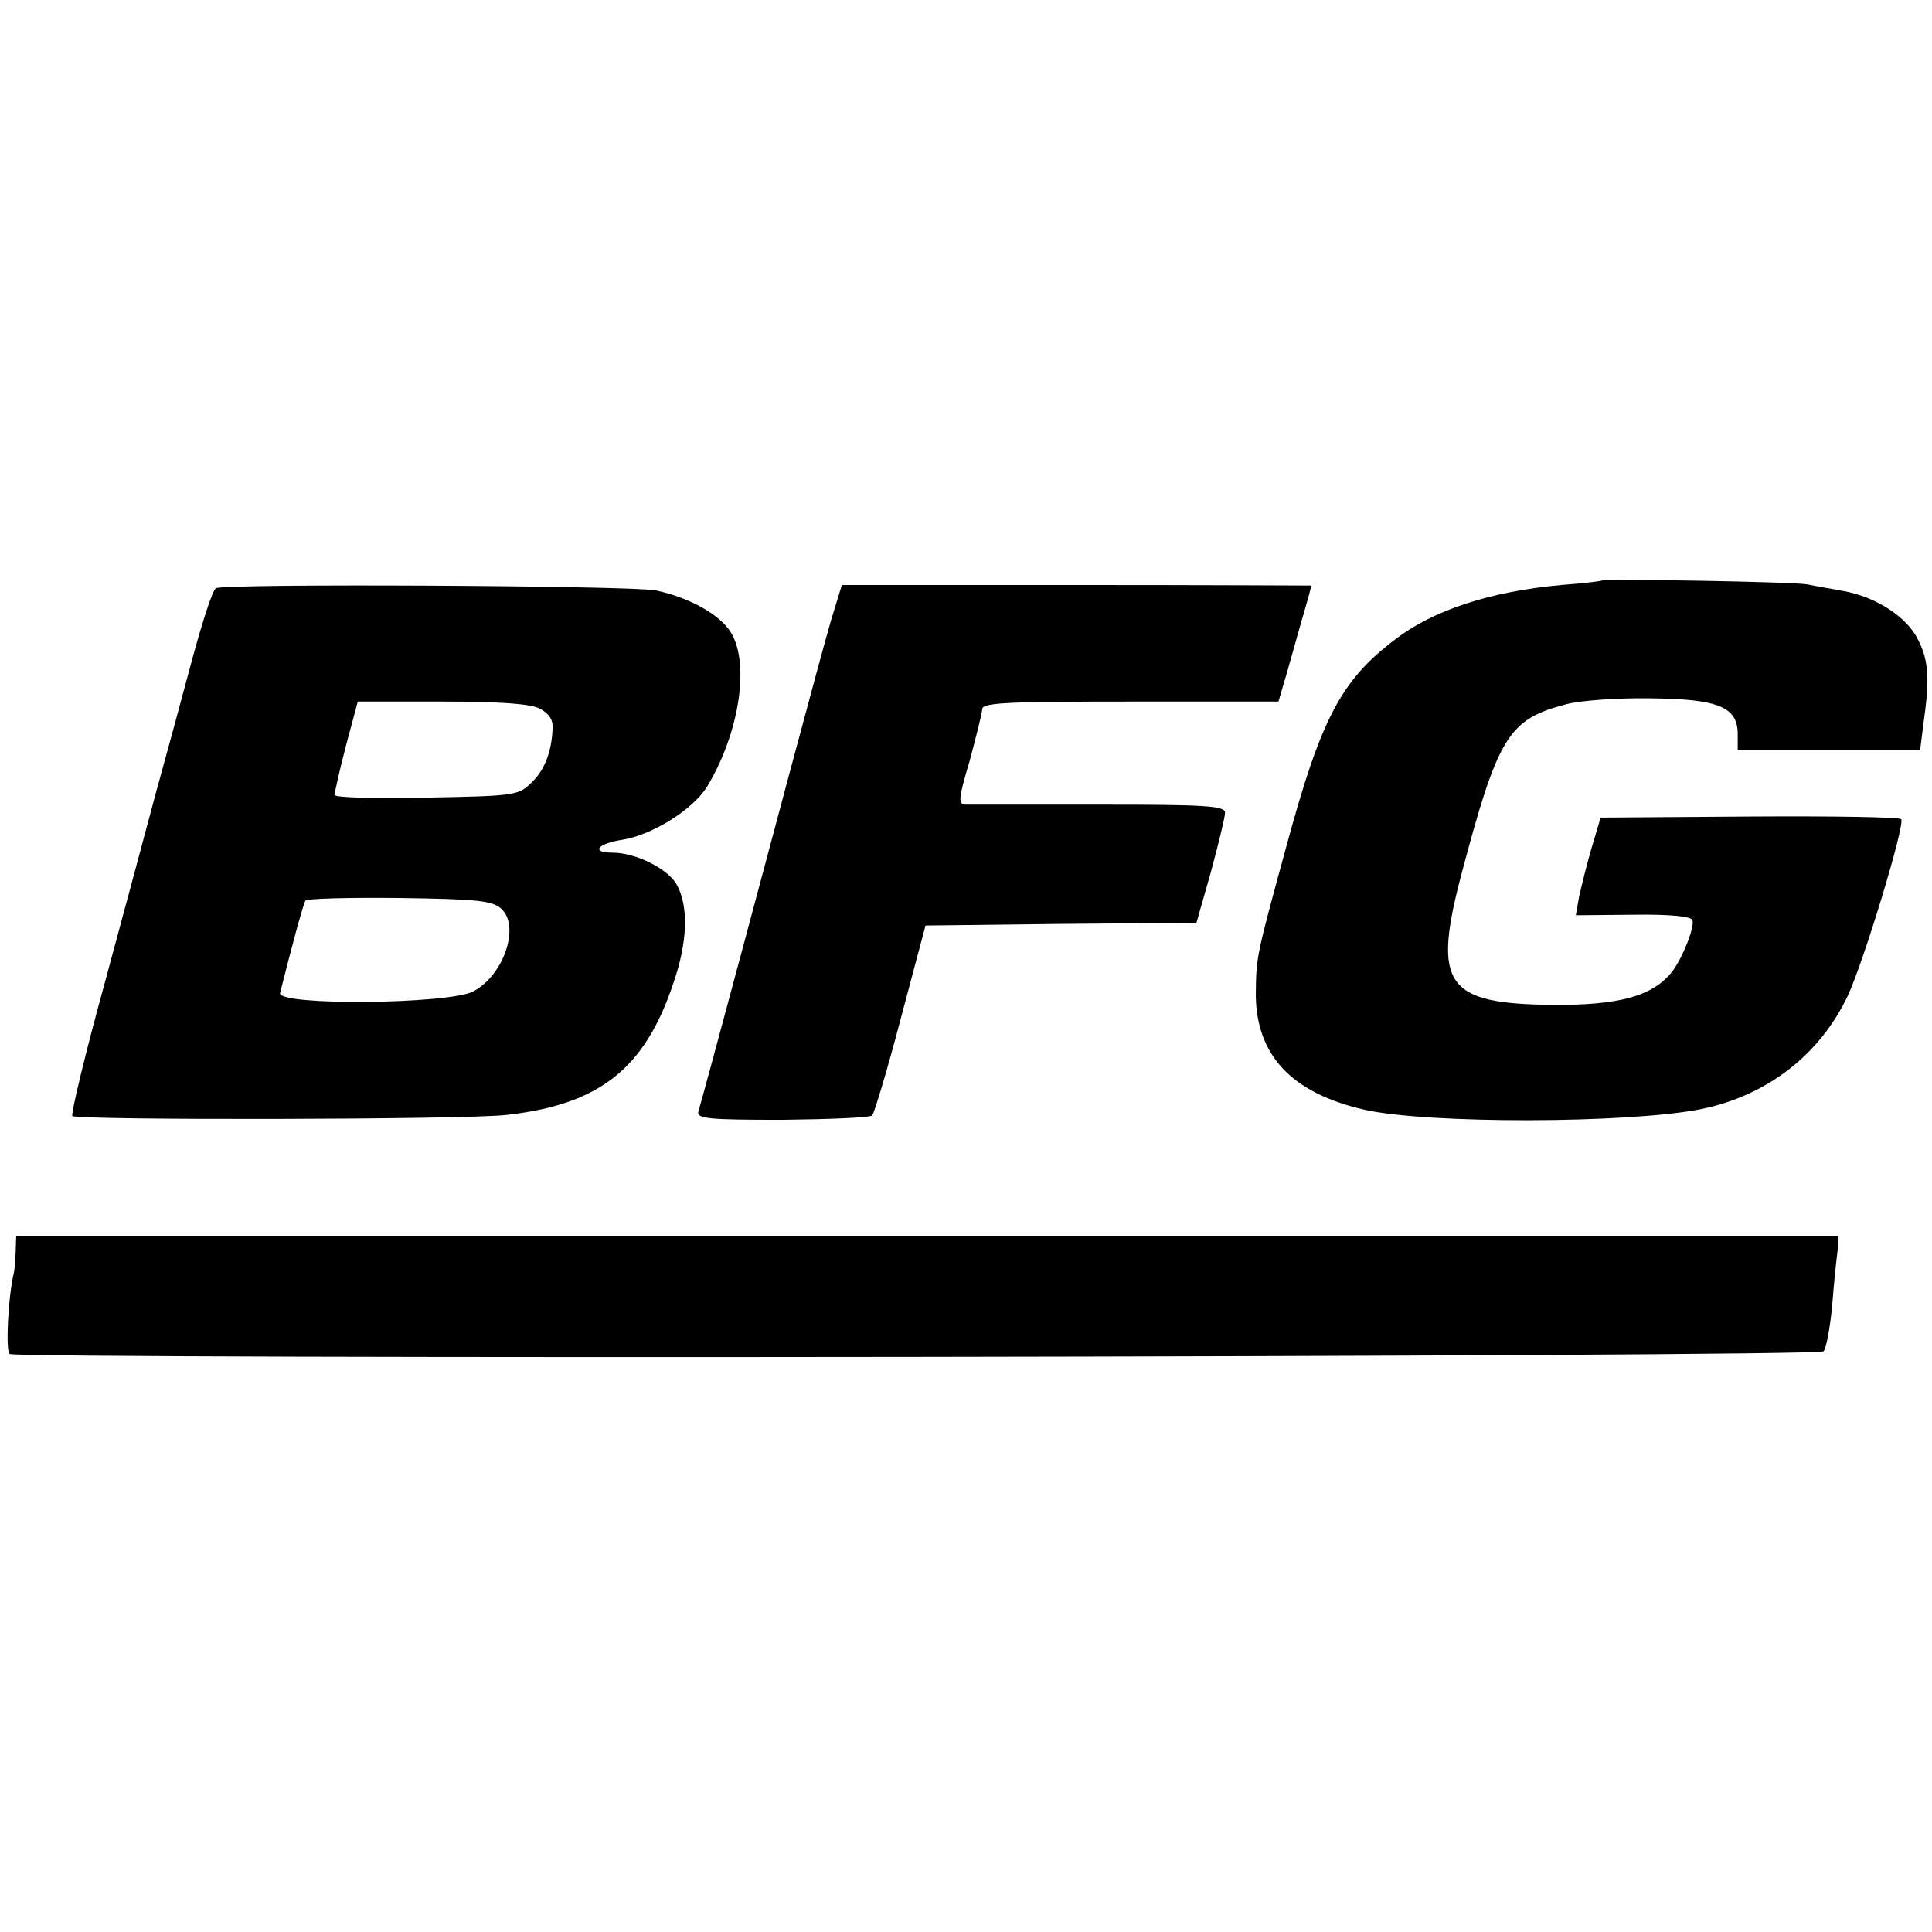 <?xml version="1.0" standalone="no"?>
<!DOCTYPE svg PUBLIC "-//W3C//DTD SVG 20010904//EN"
 "http://www.w3.org/TR/2001/REC-SVG-20010904/DTD/svg10.dtd">
<svg version="1.0" xmlns="http://www.w3.org/2000/svg"
 width="358pt" height="358pt" viewBox="0 0 358 358"
 preserveAspectRatio="xMidYMid meet">
<g transform="translate(0,358) scale(0.1,-0.1)"
fill="#000000" stroke="none">
<path d="M2967 2504 c-1 -1 -34 -5 -74 -8 -132 -12 -238 -47 -308 -101 -100
-76 -137 -146 -201 -382 -57 -208 -56 -206 -57 -274 0 -114 66 -184 200 -215
117 -27 492 -26 626 1 121 25 219 100 271 210 29 62 106 315 99 327 -2 4 -128
6 -280 5 l-277 -2 -17 -57 c-9 -31 -19 -72 -23 -90 l-6 -34 106 1 c68 1 108
-3 110 -10 5 -12 -19 -72 -38 -96 -36 -45 -98 -62 -222 -61 -197 2 -222 37
-168 242 68 256 87 287 194 315 26 7 96 12 155 11 127 -1 163 -16 163 -66 l0
-30 169 0 169 0 6 48 c12 83 10 117 -9 155 -20 43 -78 81 -140 92 -22 4 -51 9
-65 12 -23 5 -378 11 -383 7z"/>
<path d="M400 2490 c-6 -3 -26 -65 -45 -136 -19 -71 -48 -178 -65 -239 -16
-60 -59 -220 -95 -353 -37 -134 -64 -247 -61 -250 9 -8 727 -7 804 2 172 19
257 85 310 245 26 75 28 140 7 180 -15 30 -76 61 -120 61 -41 0 -28 17 19 24
55 9 130 56 156 98 59 97 80 226 45 285 -20 34 -78 66 -140 79 -49 9 -800 13
-815 4z m600 -223 c17 -9 25 -20 24 -37 -2 -44 -15 -78 -41 -102 -23 -22 -32
-23 -194 -26 -93 -2 -169 0 -169 5 0 4 9 45 21 91 l22 82 156 0 c106 0 164 -4
181 -13z m-71 -371 c35 -32 5 -123 -52 -153 -45 -24 -364 -27 -358 -3 19 76
43 166 47 171 2 4 80 6 173 5 147 -2 173 -5 190 -20z"/>
<path d="M1540 2431 c-17 -60 -36 -131 -75 -276 -14 -53 -163 -610 -171 -635
-3 -13 19 -15 156 -15 87 1 162 4 166 8 4 4 28 84 53 179 l46 173 251 3 251 2
27 95 c14 52 26 101 26 109 0 13 -36 15 -232 15 -128 0 -240 0 -249 0 -14 1
-13 11 8 82 12 45 23 88 23 95 0 12 47 14 275 14 l274 0 17 58 c9 31 22 79 30
106 8 27 14 50 14 51 0 0 -196 1 -435 1 l-435 0 -20 -65z"/>
<path d="M29 1259 c-1 -16 -2 -32 -3 -36 -11 -45 -16 -147 -8 -152 17 -10
3351 -6 3361 5 5 5 12 43 16 84 3 41 8 87 10 102 l2 27 -1688 0 -1689 0 -1
-30z"/>
</g>
</svg>
